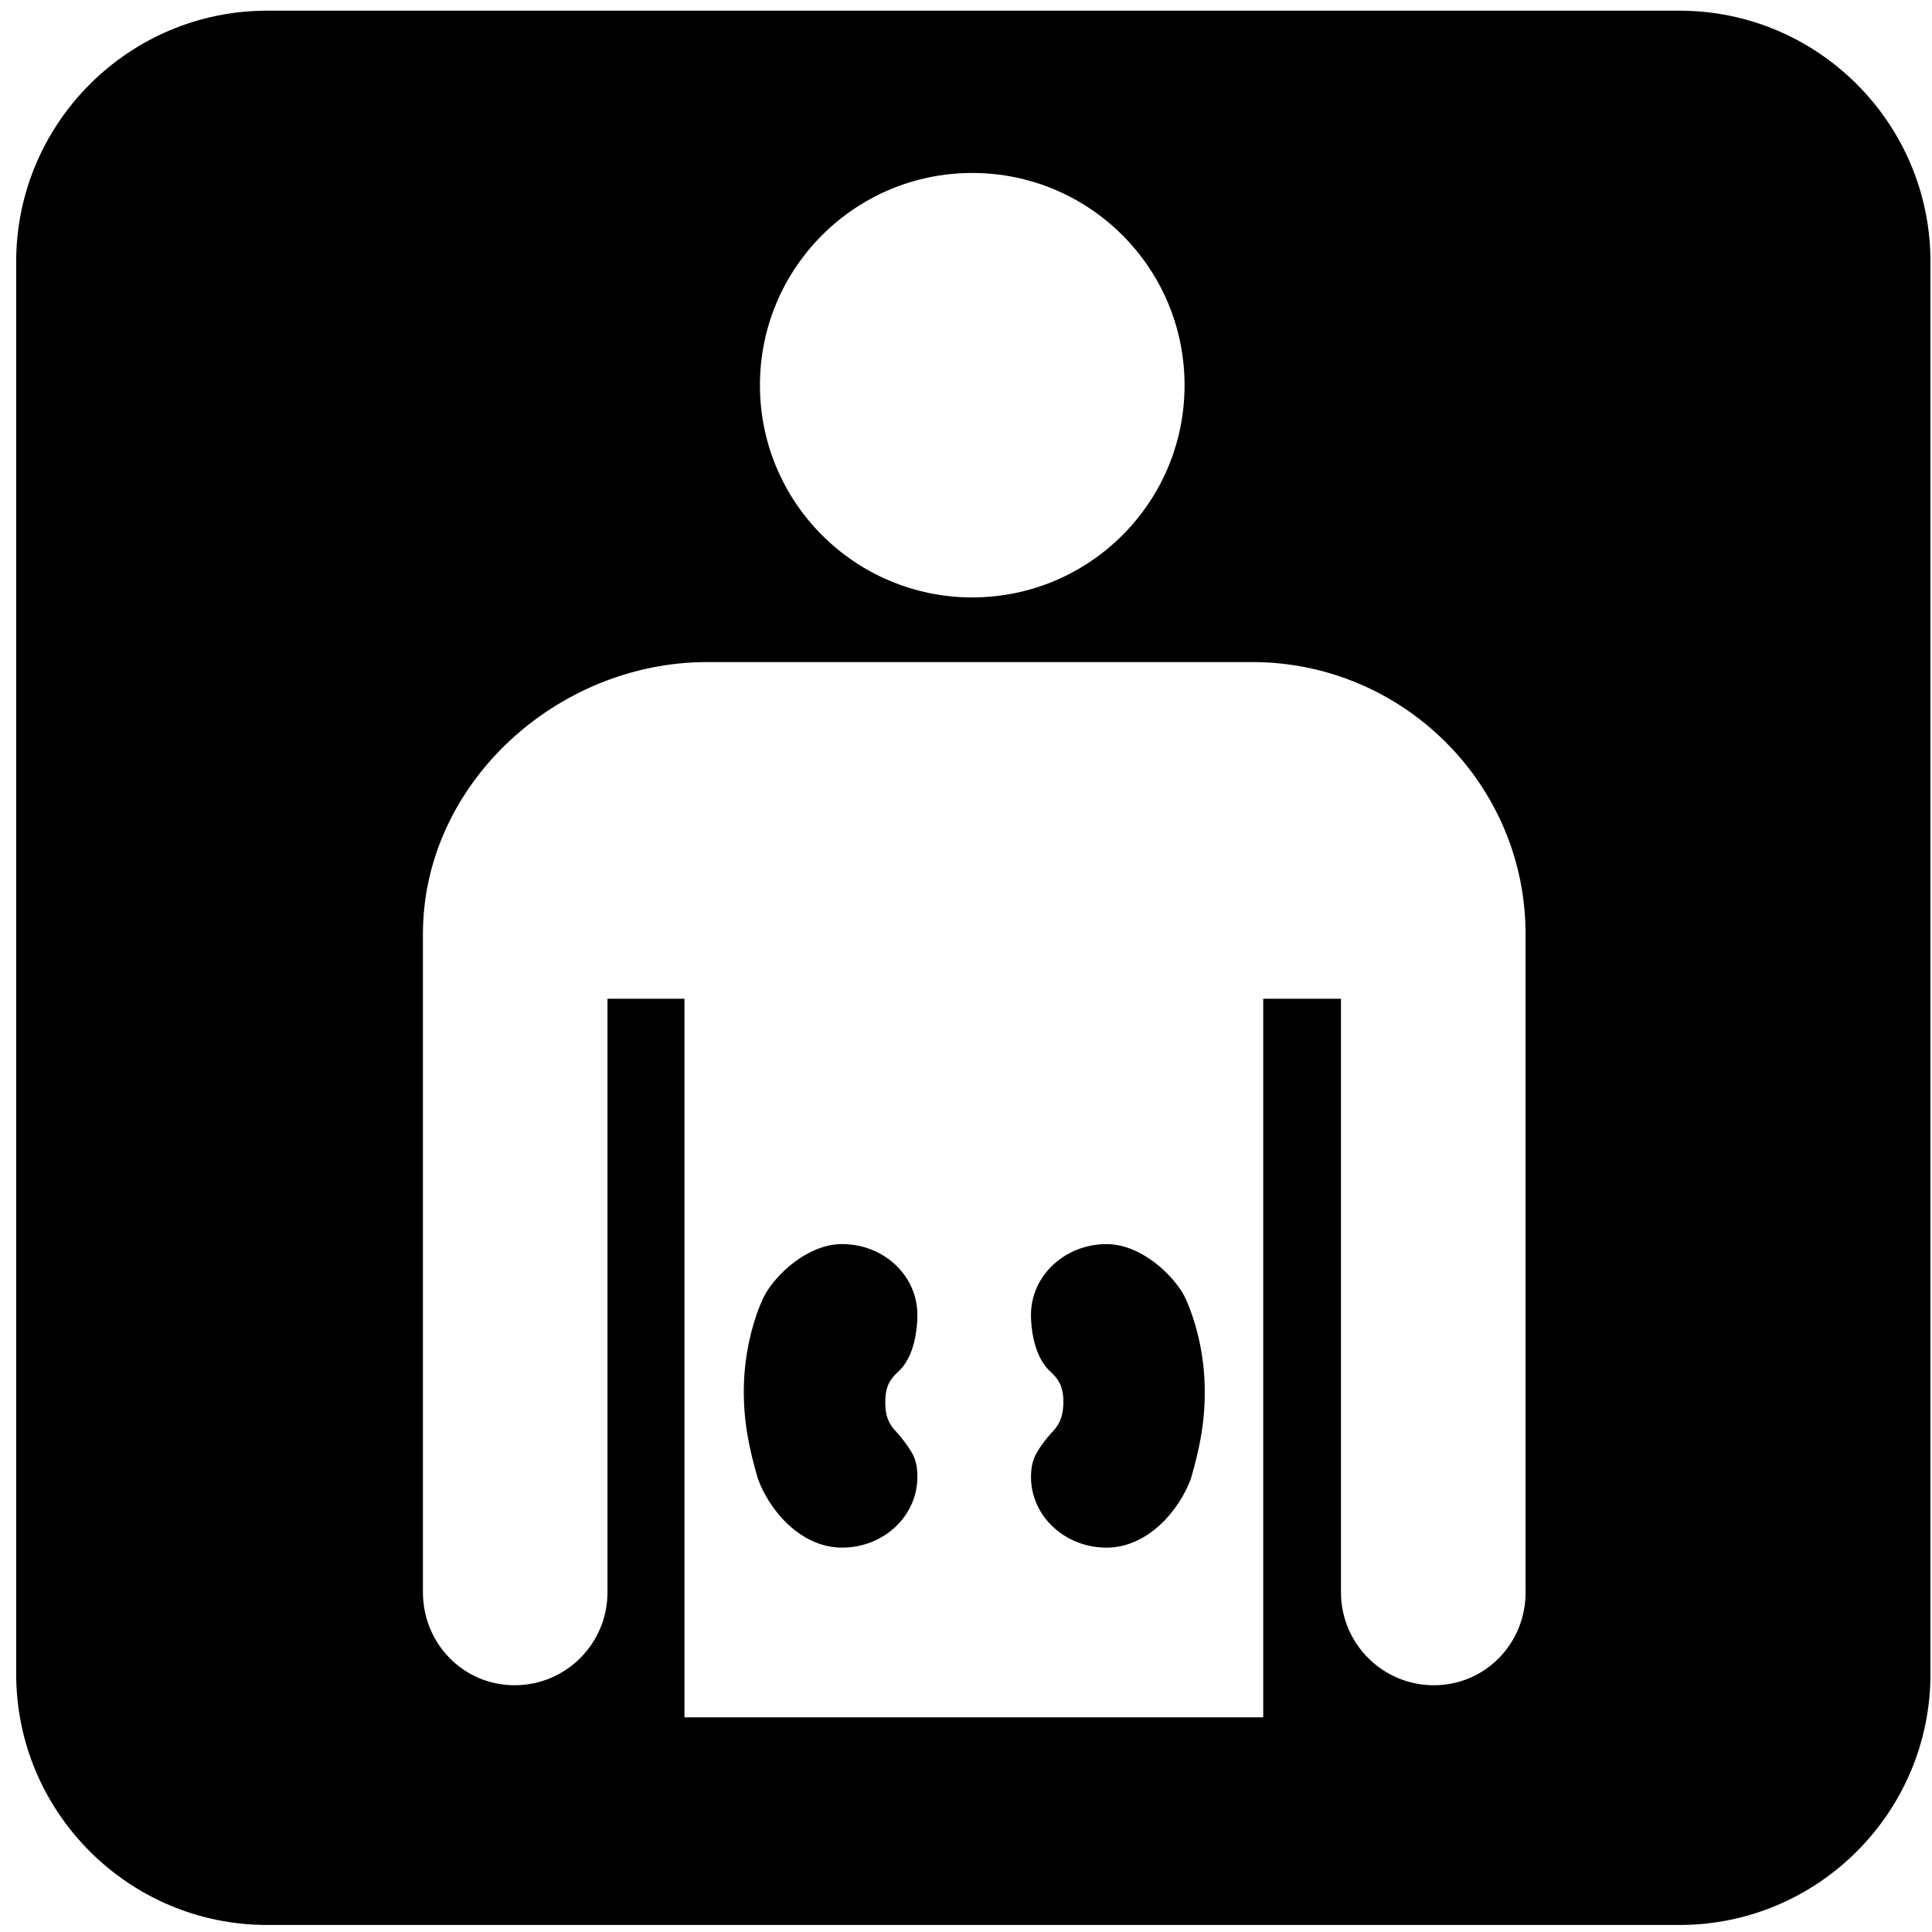 <?xml version="1.0" encoding="utf-8"?>
<!-- Generated by IcoMoon.io -->
<!DOCTYPE svg PUBLIC "-//W3C//DTD SVG 1.1//EN" "http://www.w3.org/Graphics/SVG/1.1/DTD/svg11.dtd">
<svg version="1.1" xmlns="http://www.w3.org/2000/svg" xmlns:xlink="http://www.w3.org/1999/xlink" width="64" height="64" viewBox="0 0 64 64">
	<path d="M39.234 42.935c-0.351-0.674-1.417-1.722-2.578-1.722-1.381 0-2.503 1.045-2.503 2.34 0 0.657 0.174 1.459 0.64 1.882 0.239 0.217 0.41 0.442 0.432 0.913 0.017 0.526-0.112 0.812-0.342 1.061-0.226 0.233-0.544 0.667-0.625 0.889-0.081 0.22-0.105 0.41-0.105 0.63 0 1.292 1.121 2.34 2.503 2.34 1.352 0 2.403-1.216 2.794-2.285 0.284-0.982 0.497-1.952 0.454-3.151-0.038-1.272-0.405-2.357-0.67-2.897z" />
	<path d="M29.759 45.434c0.468-0.423 0.63-1.225 0.63-1.882 0-1.295-1.111-2.34-2.494-2.34-1.165 0-2.228 1.047-2.58 1.722-0.27 0.54-0.63 1.626-0.671 2.897-0.040 1.199 0.177 2.169 0.461 3.151 0.387 1.069 1.431 2.285 2.79 2.285 1.383 0 2.494-1.047 2.494-2.34 0-0.22-0.016-0.41-0.1-0.63-0.076-0.221-0.399-0.655-0.619-0.889-0.238-0.25-0.364-0.535-0.342-1.061 0.021-0.471 0.191-0.696 0.432-0.913z" />
	<path d="M55.635 0.354h-46.785c-4.584 0-8.314 3.73-8.314 8.316v46.781c0 4.587 3.729 8.316 8.314 8.316h46.785c4.584 0 8.314-3.729 8.314-8.316v-46.781c0-4.587-3.729-8.316-8.314-8.316zM32.206 5.73c3.886 0 7.034 3.147 7.034 7.031 0 3.881-3.148 7.029-7.034 7.029-3.883 0-7.032-3.148-7.032-7.029 0-3.884 3.149-7.031 7.032-7.031zM50.538 52.745c0 1.701-1.338 3.081-3.040 3.081-1.7 0-3.077-1.38-3.077-3.081 0-1.982 0-19.659 0-19.659h-2.575v23.802h-19.172v-23.802h-2.55c0 0 0 17.677 0 19.659 0 1.701-1.375 3.081-3.076 3.081-1.698 0-3.038-1.38-3.038-3.081 0-1.7 0-19.273 0-21.806 0-4.973 4.438-9.007 9.414-9.007 2.407 0 15.59 0 18.059 0 4.978 0 9.053 4.034 9.053 9.007 0 2.532 0 20.106 0 21.806z" />
</svg>
